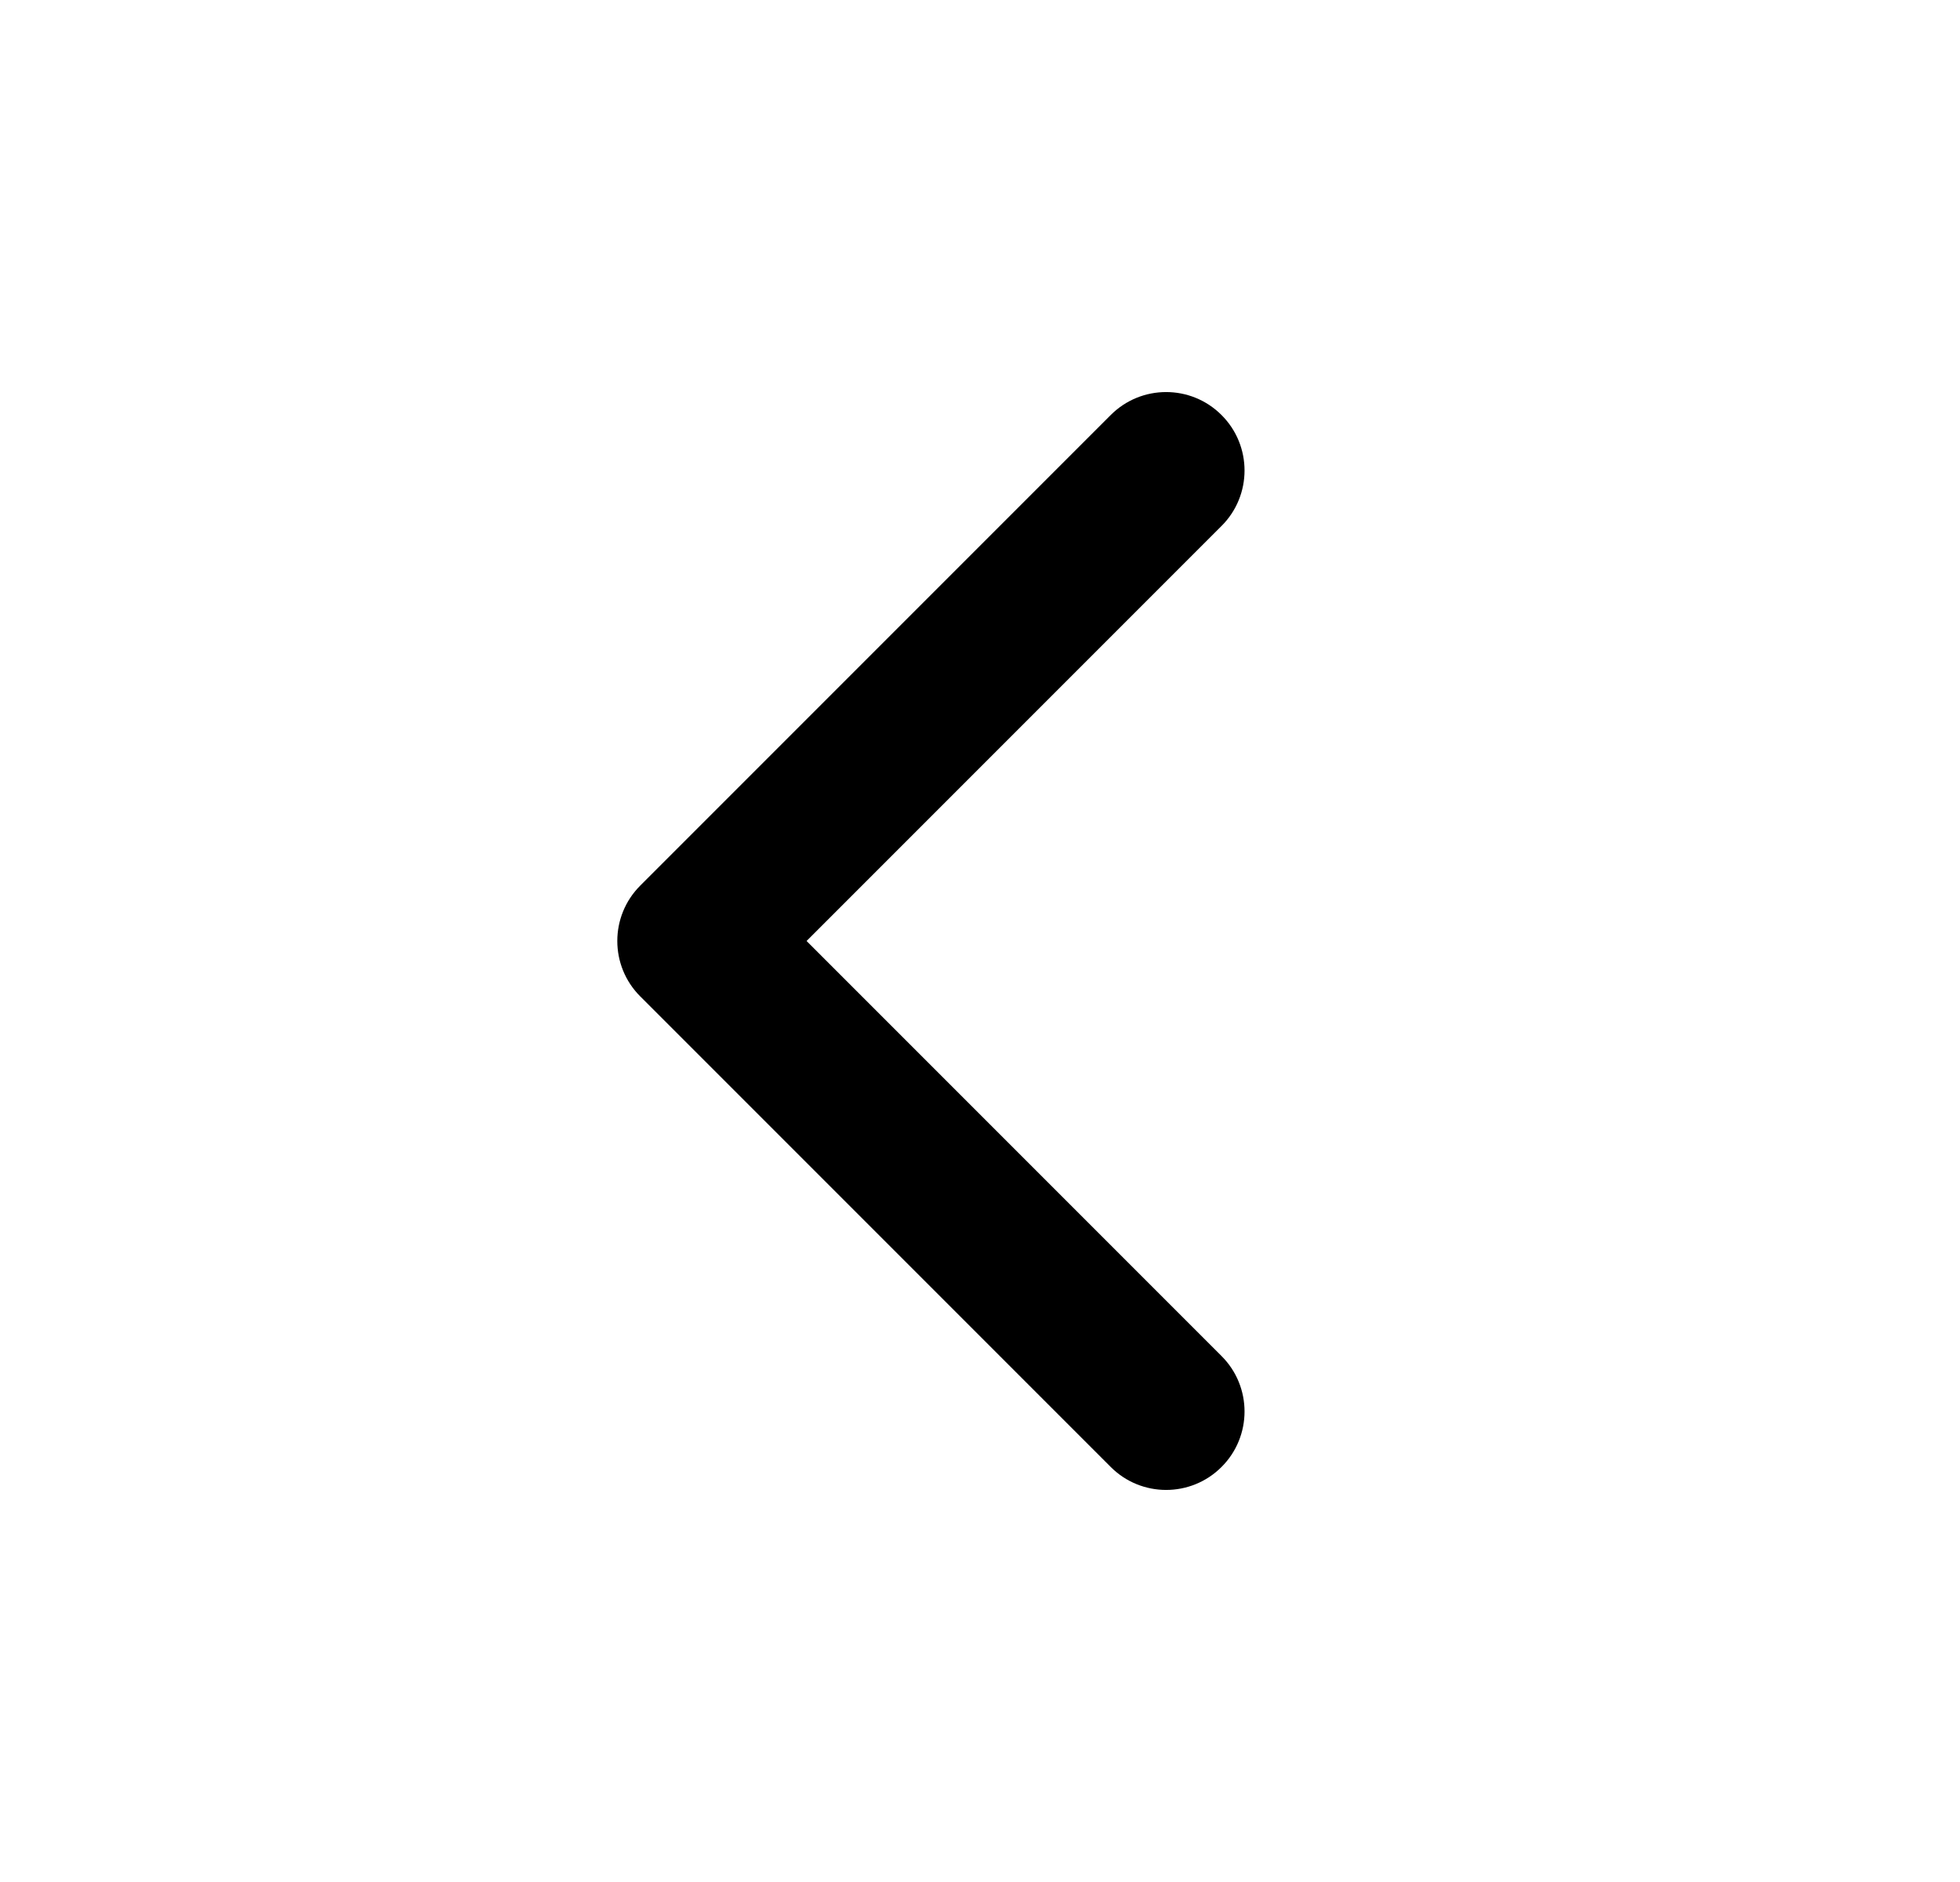 <svg width="25" height="24" viewBox="0 0 25 24" fill="none" xmlns="http://www.w3.org/2000/svg">
<path fill-rule="evenodd" clip-rule="evenodd" d="M15.581 5.293C15.972 5.683 15.972 6.317 15.581 6.707L10.288 12L15.581 17.293C15.972 17.683 15.972 18.317 15.581 18.707C15.191 19.098 14.557 19.098 14.167 18.707L8.167 12.707C7.776 12.317 7.776 11.683 8.167 11.293L14.167 5.293C14.557 4.902 15.191 4.902 15.581 5.293Z" fill="black"/>
</svg>
